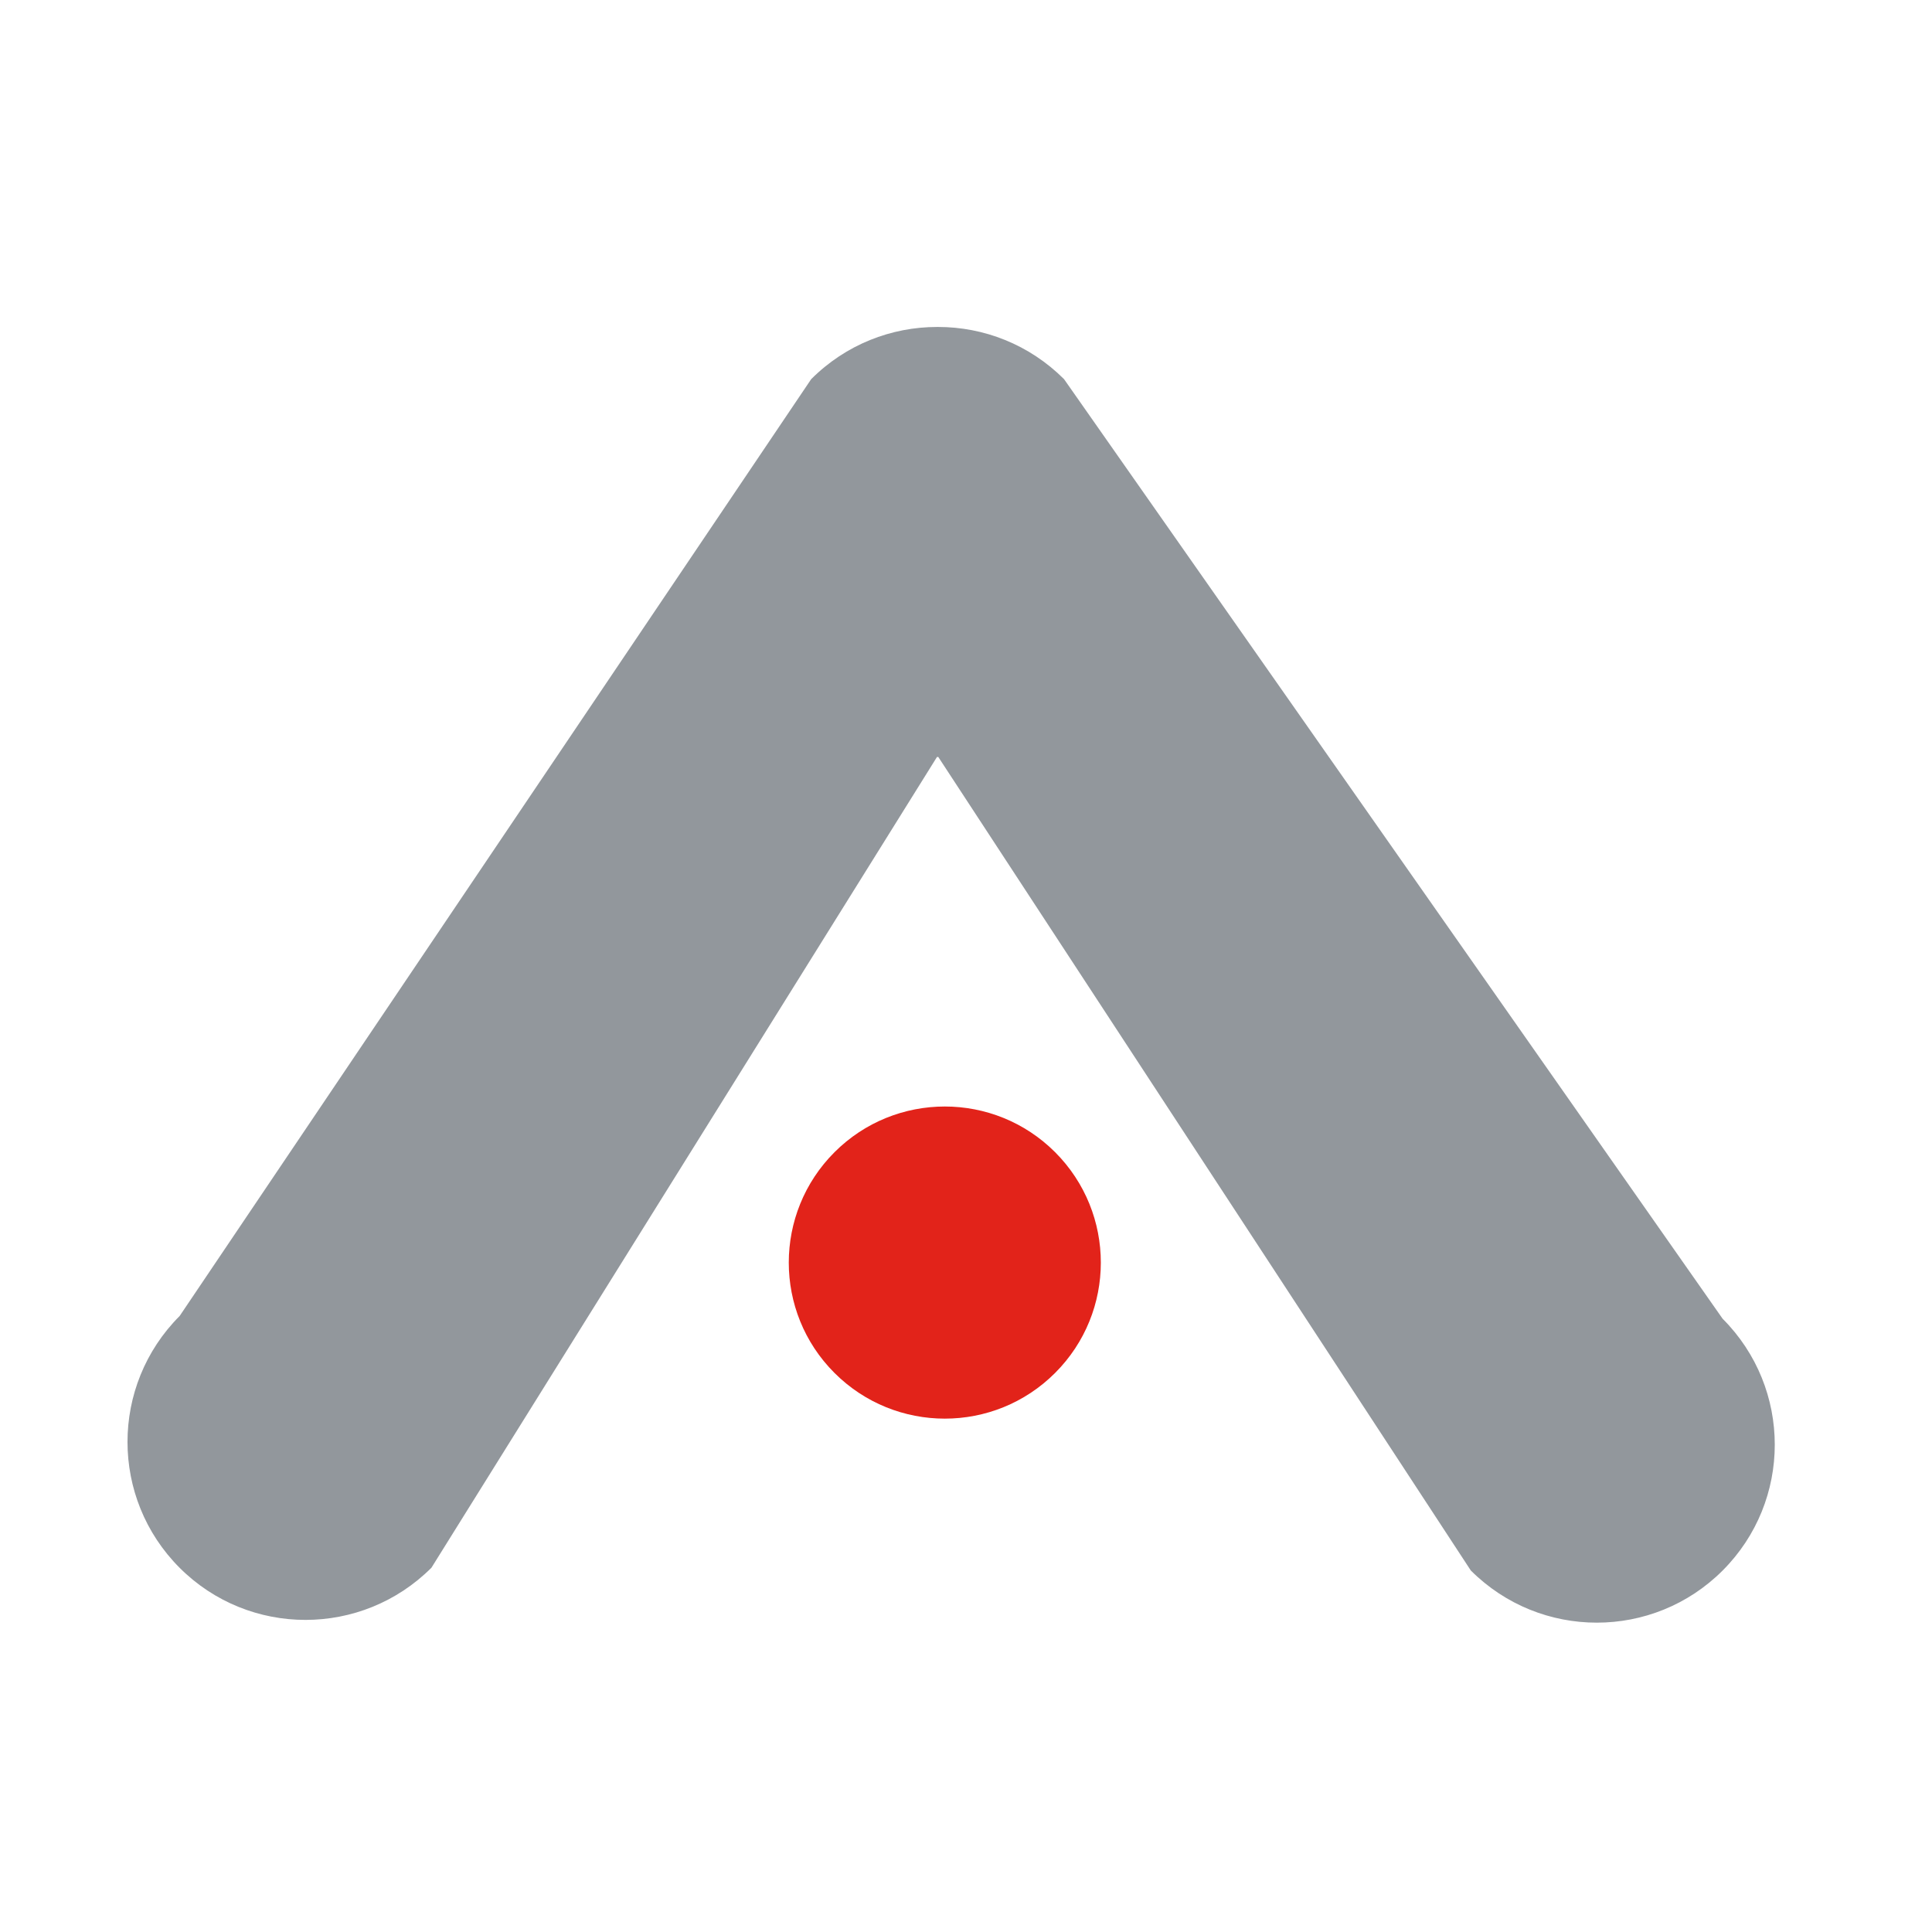 <?xml version="1.0" encoding="utf-8"?>
<!-- Generator: Adobe Illustrator 16.0.0, SVG Export Plug-In . SVG Version: 6.00 Build 0)  -->
<!DOCTYPE svg PUBLIC "-//W3C//DTD SVG 1.1//EN" "http://www.w3.org/Graphics/SVG/1.1/DTD/svg11.dtd">
<svg version="1.1" id="Livello_1" xmlns="http://www.w3.org/2000/svg" xmlns:xlink="http://www.w3.org/1999/xlink" x="0px" y="0px"
	 width="60px" height="60px" viewBox="0 0 60 60" enable-background="new 0 0 60 60" xml:space="preserve">
<g>
	<path fill="#E2231A" d="M32.768,42.637c-1.892,1.893-4.959,1.894-6.853,0c-1.893-1.893-1.891-4.961,0.001-6.854
		c1.892-1.892,4.959-1.893,6.852,0C34.661,37.679,34.66,40.745,32.768,42.637"/>
	<path fill="#92979C" d="M29.099,23.508l-15.7,25.179c-2.162,2.161-5.663,2.16-7.821,0.002C3.42,46.529,3.42,43.03,5.58,40.868
		c0,0,19.609-29.09,19.612-29.093c1.08-1.081,2.495-1.621,3.911-1.621h0.031c1.416,0,2.83,0.541,3.911,1.621
		c0.003,0.002,20.452,29.179,20.452,29.179c2.16,2.162,2.16,5.661,0.001,7.82c-2.157,2.158-5.658,2.16-7.821-0.001L29.139,23.508"/>
</g>
</svg>

